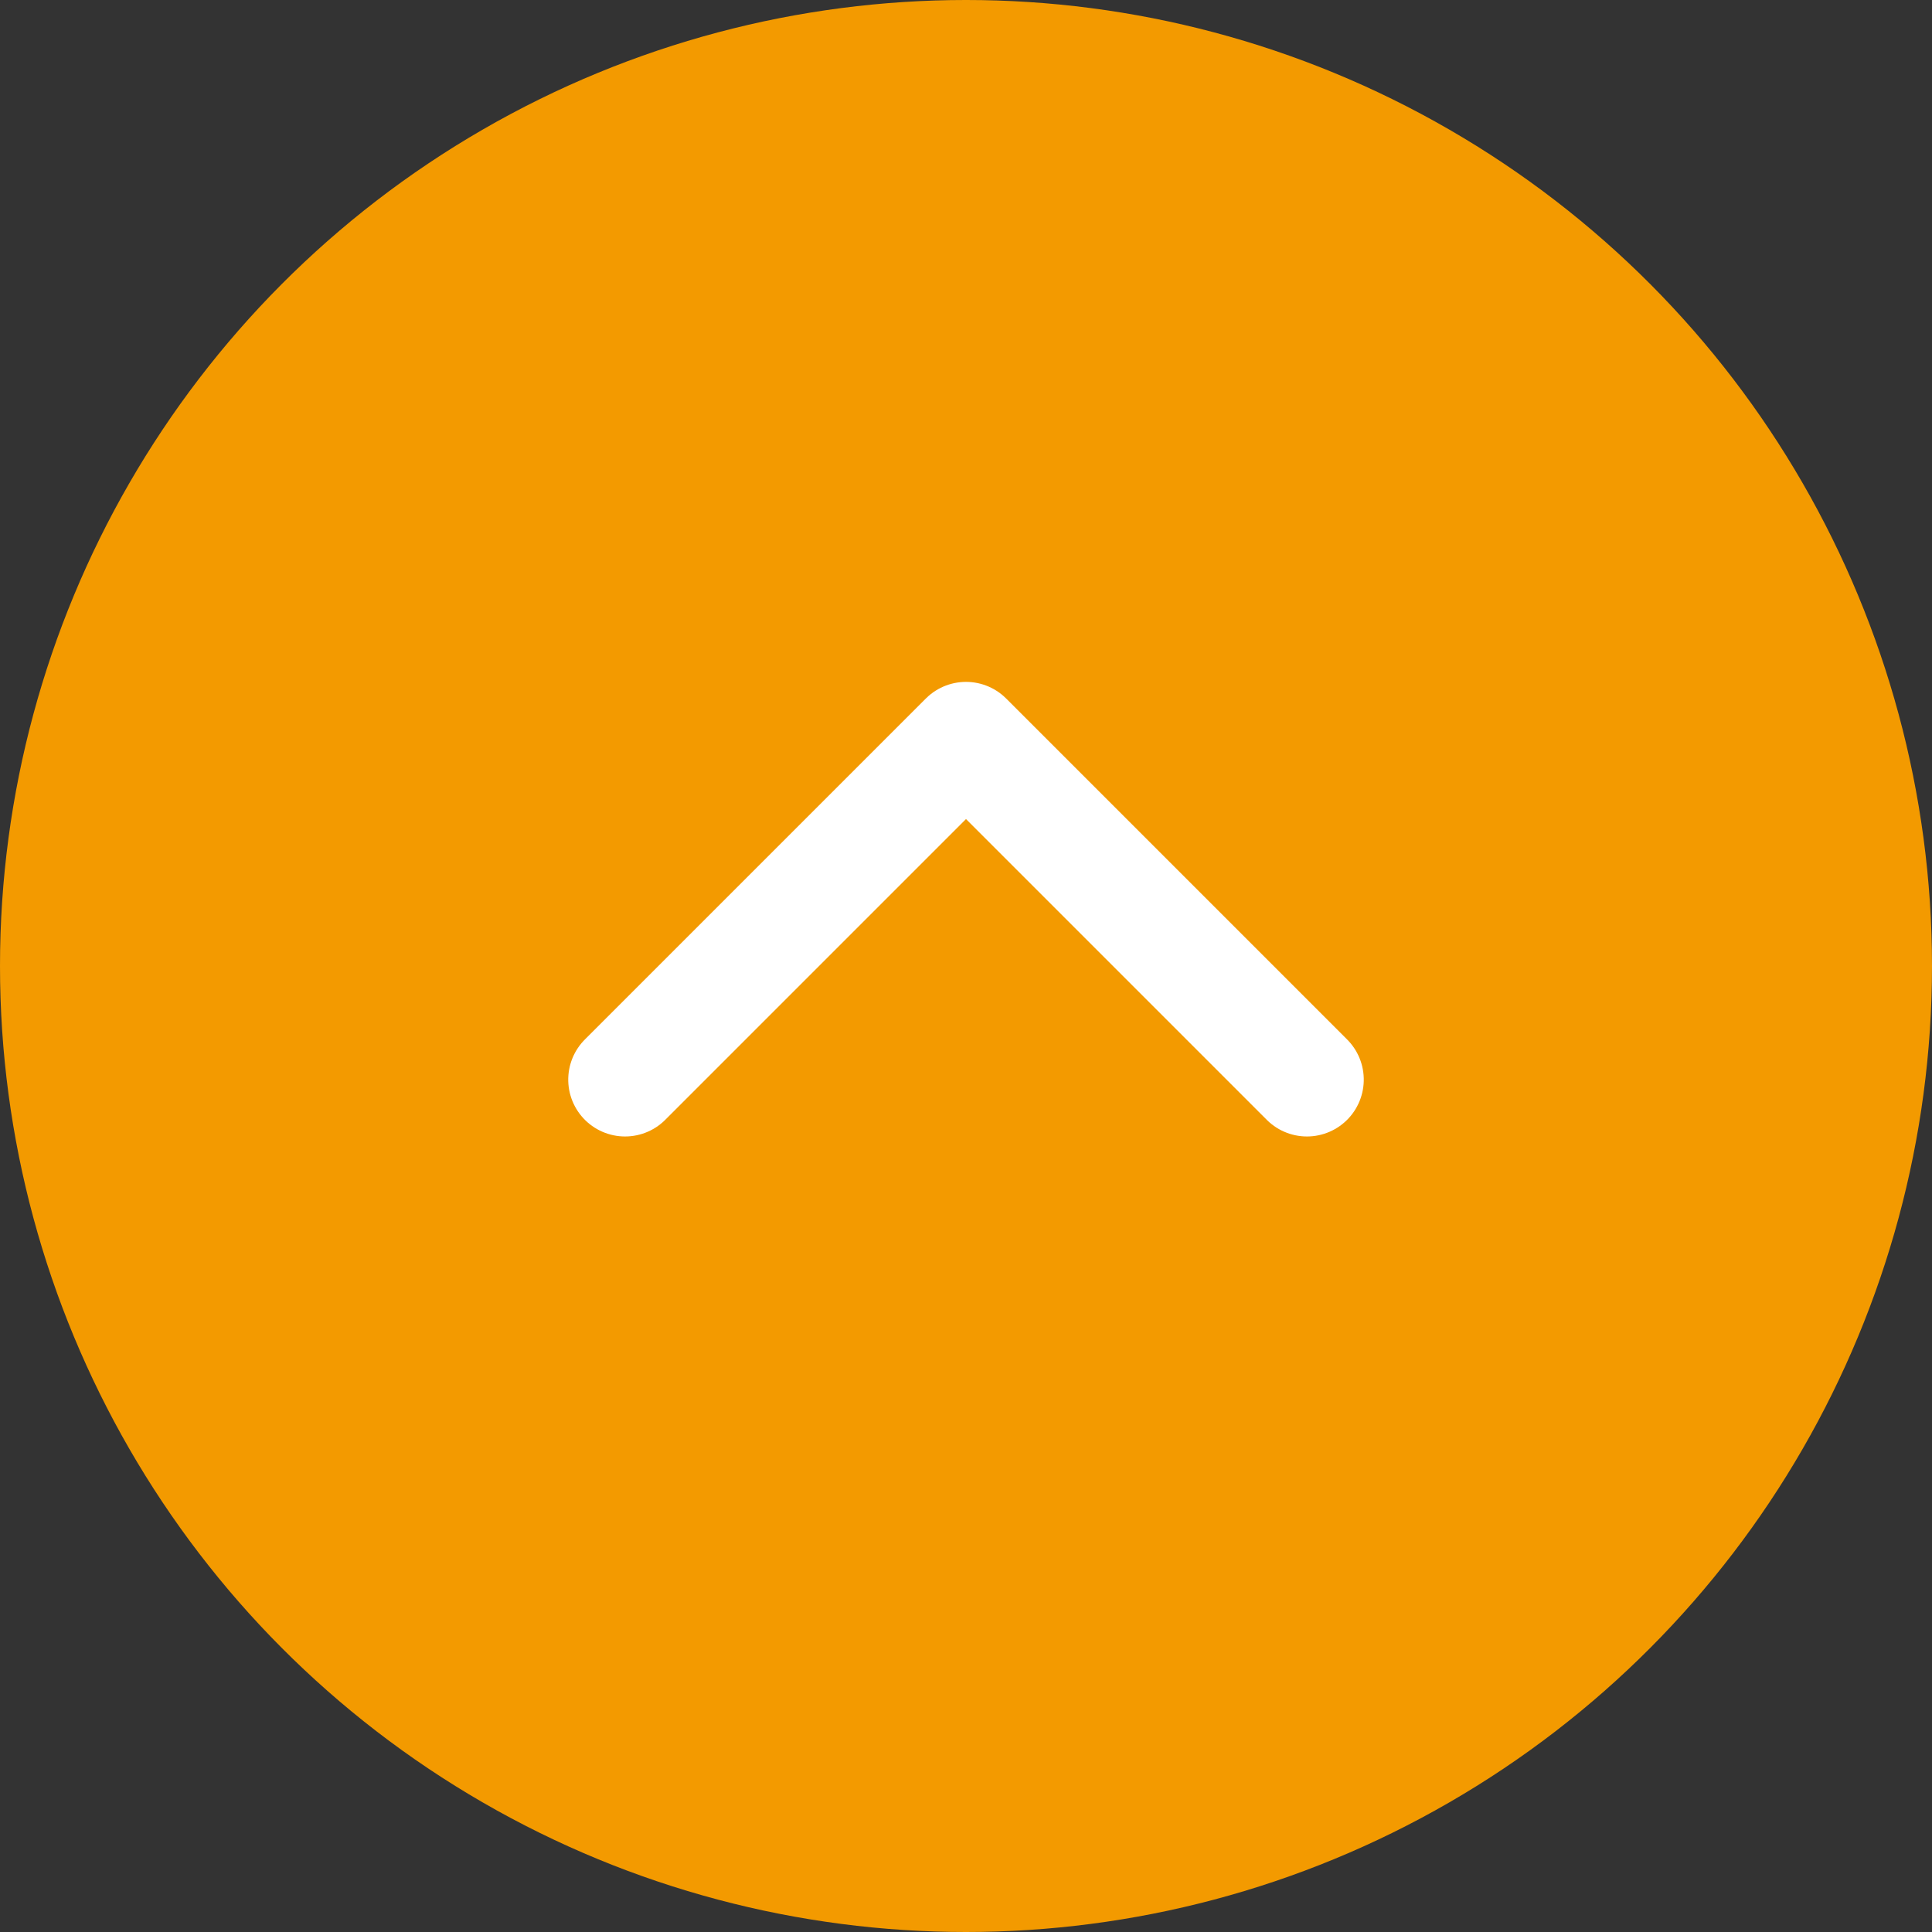 <svg id="Gruppe_3998" data-name="Gruppe 3998" xmlns="http://www.w3.org/2000/svg" width="34" height="34" viewBox="0 0 34 34">
  <rect x="0" y="0" width="34" height="34" fill="#333333" stroke="none"/>
  <circle id="Ellipse_34" data-name="Ellipse 34" cx="17" cy="17" r="17" fill="#f39a00"/>
  <path id="Pfad_246" data-name="Pfad 246" d="M0,0,6,6,0,12" transform="translate(11 19) rotate(-90)" fill="none" stroke="#fff" stroke-linecap="round" stroke-linejoin="round" stroke-width="2"/>
</svg>
